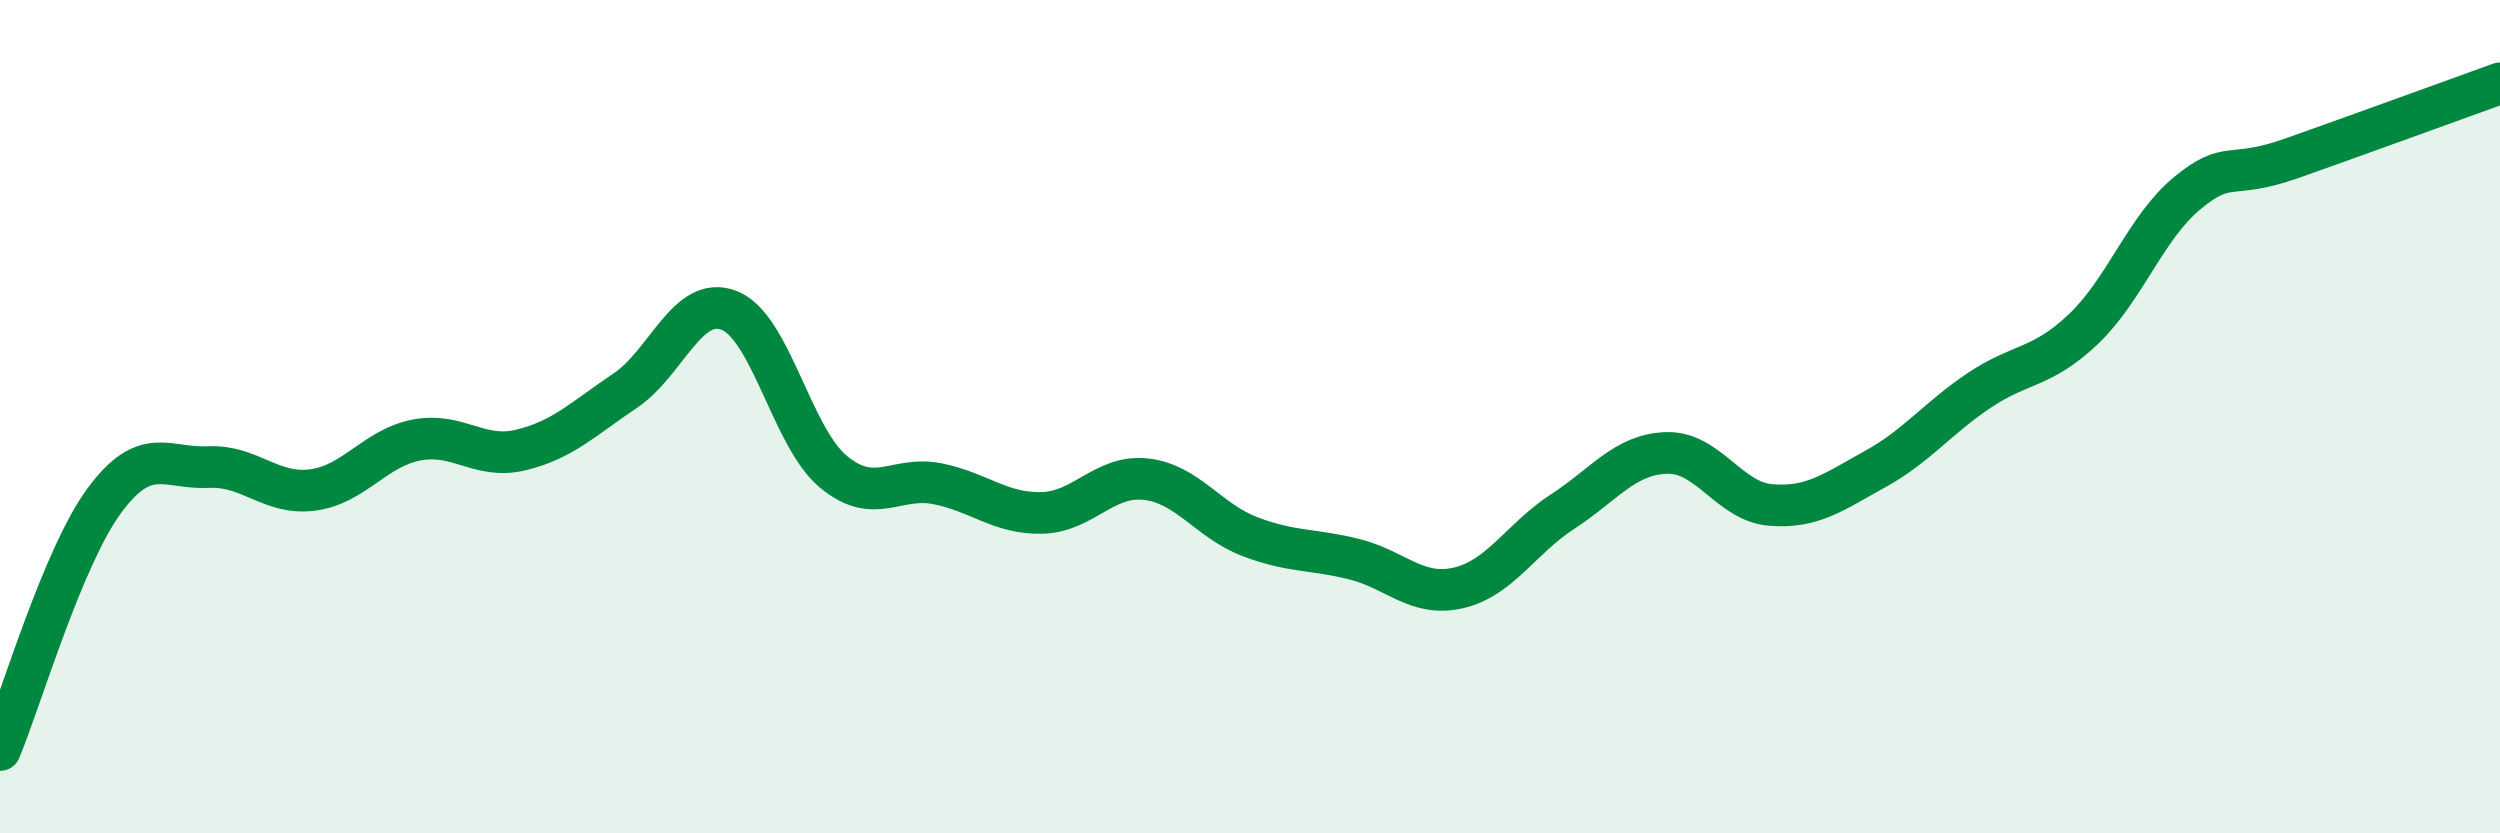 
    <svg width="60" height="20" viewBox="0 0 60 20" xmlns="http://www.w3.org/2000/svg">
      <path
        d="M 0,18 C 0.5,16.8 1.5,13.38 2.5,12.02 C 3.5,10.66 4,11.26 5,11.21 C 6,11.16 6.5,11.89 7.5,11.76 C 8.5,11.63 9,10.75 10,10.56 C 11,10.37 11.5,11.04 12.5,10.8 C 13.5,10.56 14,10.05 15,9.38 C 16,8.71 16.5,7.06 17.5,7.45 C 18.5,7.84 19,10.49 20,11.32 C 21,12.15 21.5,11.41 22.5,11.61 C 23.5,11.81 24,12.33 25,12.31 C 26,12.29 26.5,11.39 27.5,11.5 C 28.5,11.61 29,12.5 30,12.88 C 31,13.26 31.5,13.17 32.5,13.42 C 33.5,13.67 34,14.34 35,14.11 C 36,13.88 36.5,12.93 37.5,12.28 C 38.5,11.63 39,10.9 40,10.87 C 41,10.84 41.5,12.04 42.5,12.12 C 43.5,12.2 44,11.81 45,11.26 C 46,10.71 46.5,10.04 47.5,9.37 C 48.5,8.7 49,8.85 50,7.9 C 51,6.95 51.5,5.45 52.5,4.63 C 53.5,3.81 53.5,4.33 55,3.8 C 56.5,3.27 59,2.36 60,2L60 20L0 20Z"
        fill="#008740"
        opacity="0.1"
        stroke-linecap="round"
        stroke-linejoin="round"
      />
      <path
        d="M 0,18 C 0.5,16.8 1.5,13.38 2.5,12.02 C 3.5,10.66 4,11.26 5,11.21 C 6,11.16 6.5,11.89 7.5,11.76 C 8.5,11.63 9,10.75 10,10.56 C 11,10.37 11.5,11.04 12.5,10.8 C 13.5,10.56 14,10.05 15,9.38 C 16,8.71 16.5,7.06 17.5,7.45 C 18.5,7.84 19,10.49 20,11.32 C 21,12.15 21.5,11.41 22.5,11.61 C 23.5,11.81 24,12.33 25,12.31 C 26,12.29 26.5,11.39 27.5,11.5 C 28.5,11.61 29,12.5 30,12.88 C 31,13.26 31.5,13.17 32.5,13.42 C 33.5,13.67 34,14.34 35,14.11 C 36,13.88 36.5,12.93 37.5,12.28 C 38.5,11.63 39,10.9 40,10.87 C 41,10.84 41.5,12.04 42.5,12.12 C 43.5,12.2 44,11.81 45,11.26 C 46,10.71 46.5,10.04 47.5,9.37 C 48.5,8.7 49,8.85 50,7.9 C 51,6.95 51.5,5.45 52.5,4.63 C 53.5,3.81 53.5,4.33 55,3.8 C 56.5,3.27 59,2.36 60,2"
        stroke="#008740"
        stroke-width="1"
        fill="none"
        stroke-linecap="round"
        stroke-linejoin="round"
      />
    </svg>
  